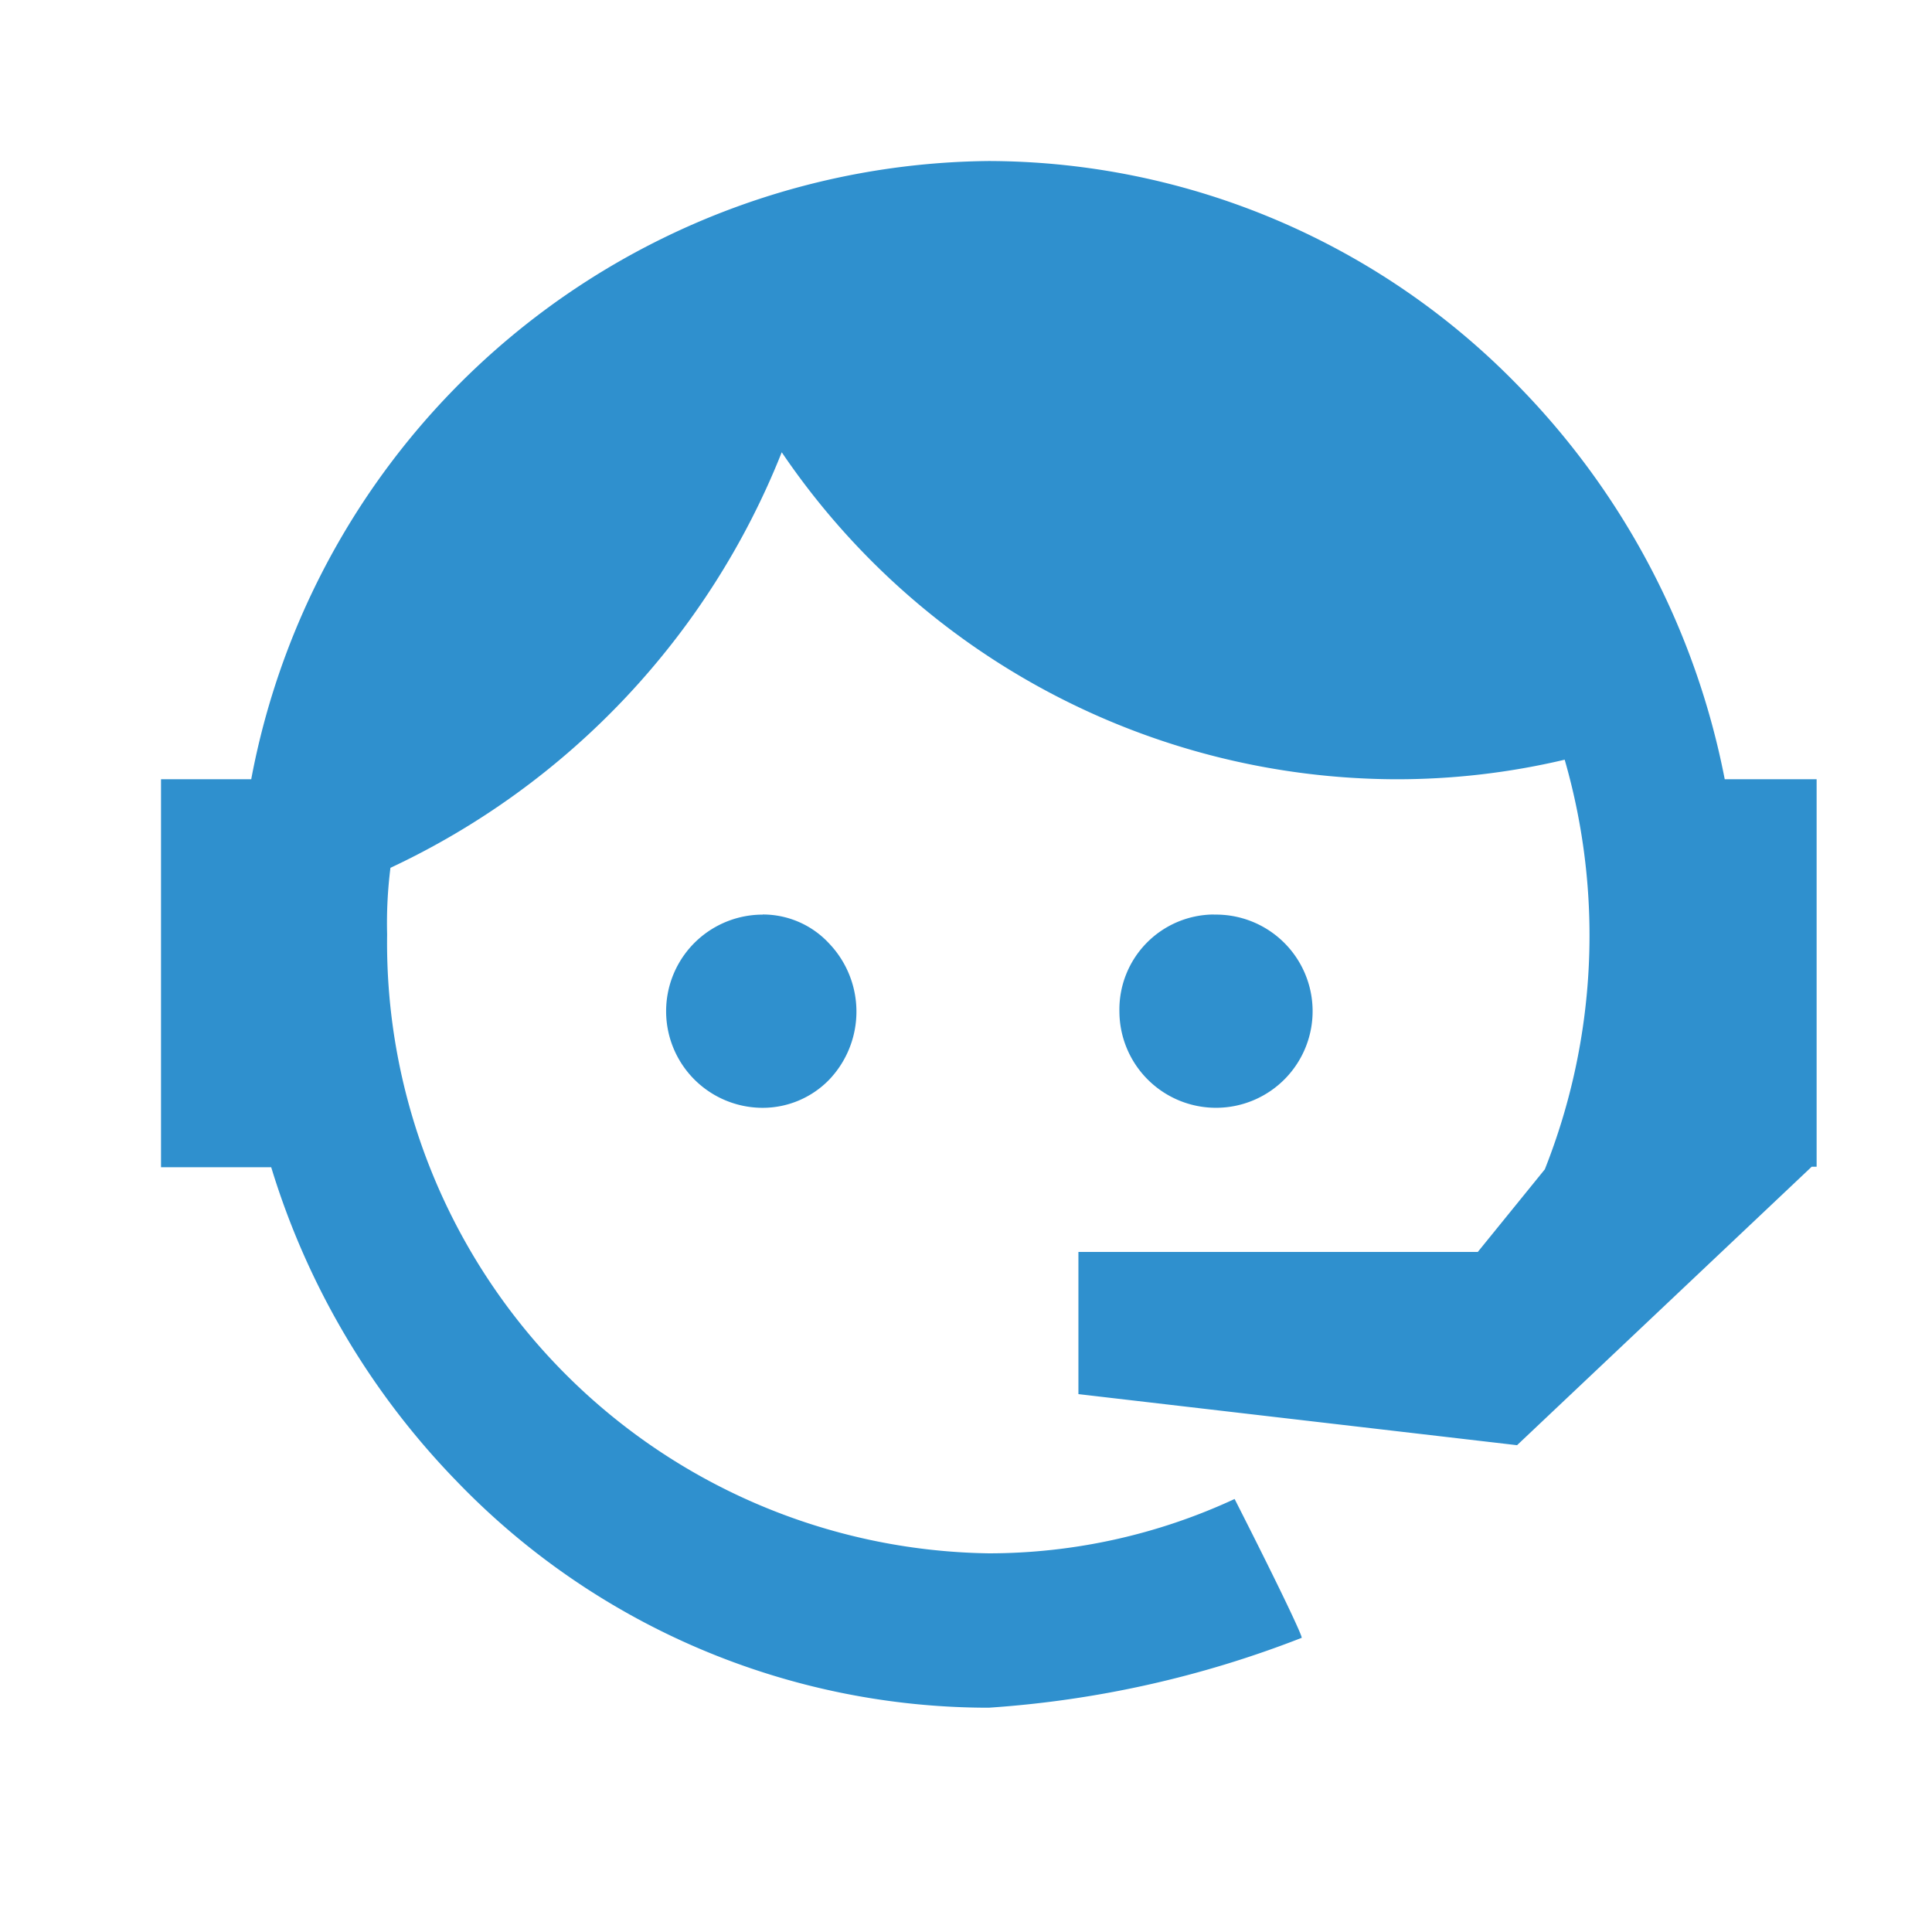<svg id="グループ_13667" data-name="グループ 13667" xmlns="http://www.w3.org/2000/svg" width="32" height="32" viewBox="0 0 32 32">
  <rect id="長方形_4649" data-name="長方形 4649" width="32" height="32" fill="none"/>
  <path id="face-agent" d="M24.92,19.621a10.506,10.506,0,0,0,.329-6.785,12.066,12.066,0,0,1-2.8.324A12.334,12.334,0,0,1,12.281,7.744,12.83,12.83,0,0,1,5.8,14.627a7.3,7.3,0,0,0-.055,1.1,10.113,10.113,0,0,0,9.966,10.254,9.676,9.676,0,0,0,4.071-.9c.781,1.537,1.138,2.3,1.11,2.3a17.416,17.416,0,0,1-5.182,1.157,12.228,12.228,0,0,1-8.814-3.752,12.81,12.81,0,0,1-3.071-5.2H2V13.16H3.494A12.554,12.554,0,0,1,15.708,2.92a12.266,12.266,0,0,1,8.8,3.752A12.8,12.8,0,0,1,27.9,13.16h1.522v6.333h0v.085h-.082l-4.88,4.612-7.265-.846V20.989H23.81l1.11-1.368M11.966,15.4a1.493,1.493,0,0,1,1.1.48,1.634,1.634,0,0,1,0,2.257,1.535,1.535,0,0,1-1.1.465,1.6,1.6,0,0,1,0-3.2m7.471,0a1.6,1.6,0,1,1-1.563,1.608A1.574,1.574,0,0,1,19.437,15.4Z" transform="translate(0.667 -0.253)" fill="#2f90ce"/>
</svg>
